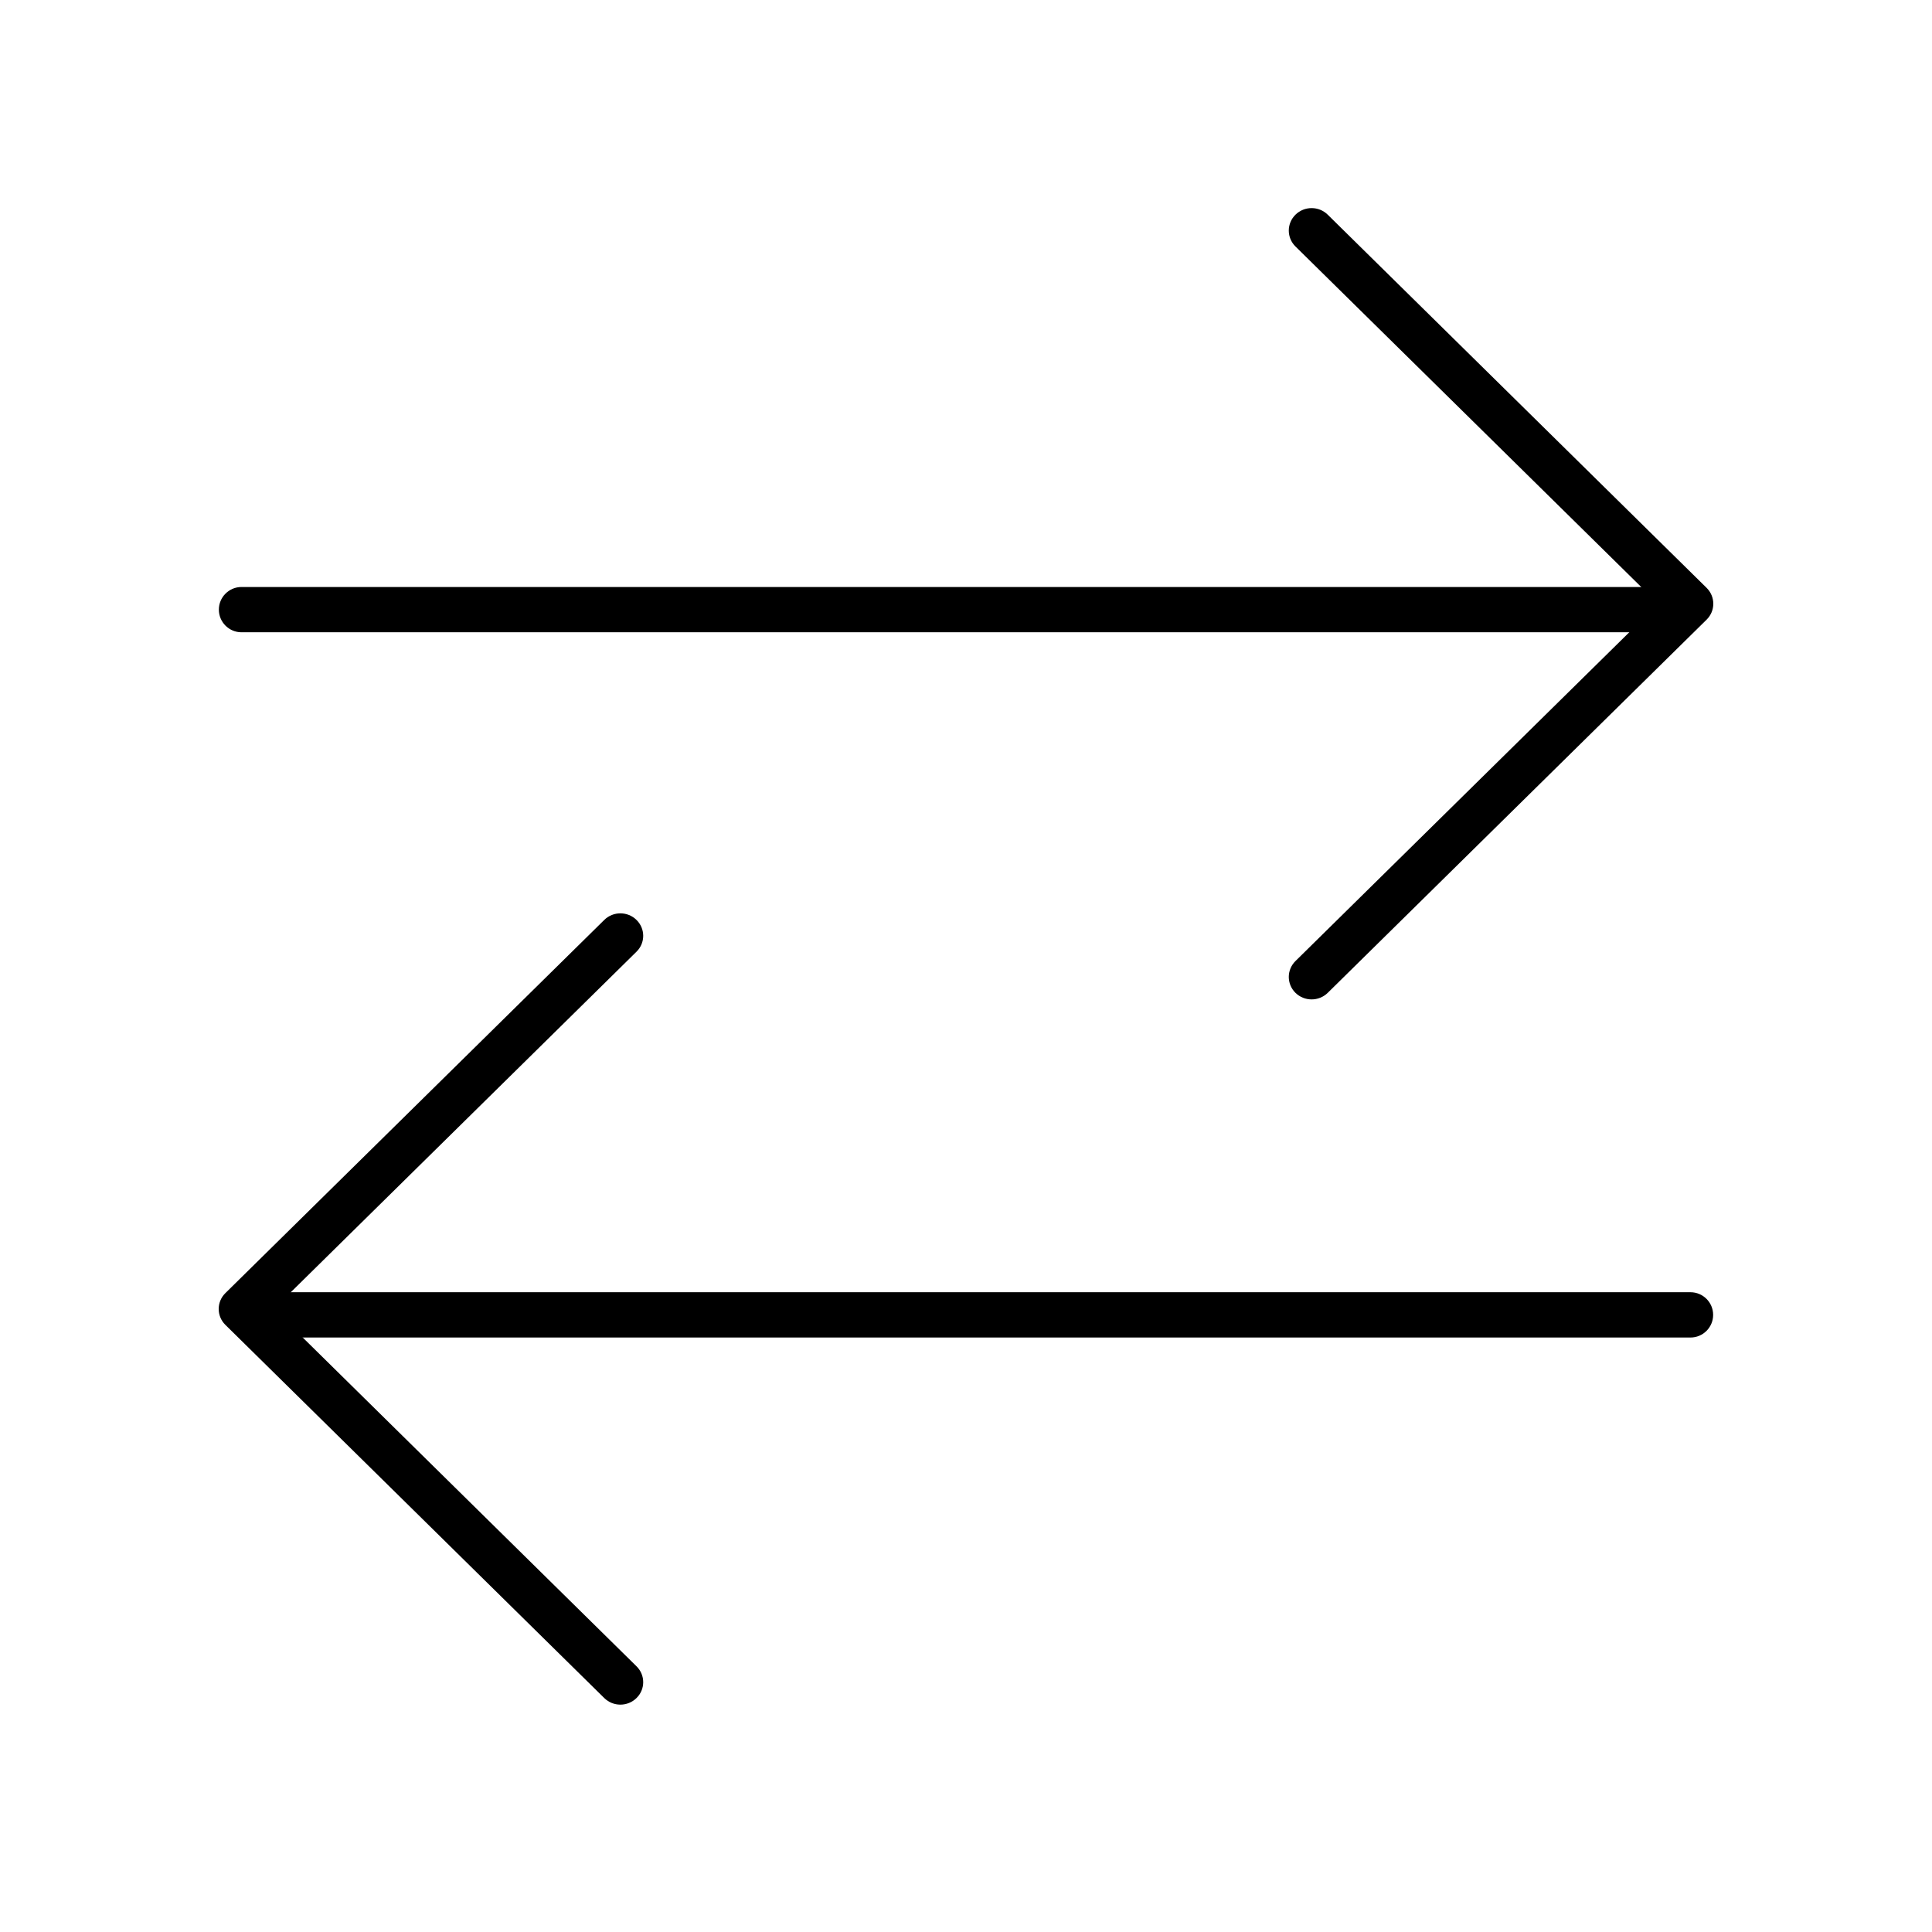 <svg xmlns="http://www.w3.org/2000/svg" width="64" height="64" viewBox="0 0 64 64" fill="none">
<path fill-rule="evenodd" clip-rule="evenodd" d="M42.914 32.889C43.21 33.179 43.688 33.179 43.983 32.889L56.534 20.526C56.829 20.236 56.829 19.765 56.534 19.474L43.983 7.112C43.688 6.821 43.21 6.821 42.914 7.112C42.619 7.403 42.619 7.874 42.914 8.165L54.931 20L42.914 31.836C42.619 32.127 42.619 32.598 42.914 32.889Z" fill="black"/>
<path fill-rule="evenodd" clip-rule="evenodd" d="M7.25 20.195C7.25 19.781 7.586 19.445 8 19.445H55.743C56.158 19.445 56.493 19.781 56.493 20.195C56.493 20.609 56.158 20.945 55.743 20.945H8C7.586 20.945 7.25 20.609 7.25 20.195Z" fill="black"/>
<path fill-rule="evenodd" clip-rule="evenodd" d="M21.085 56.25C20.79 56.541 20.312 56.541 20.017 56.25L7.466 43.888C7.171 43.598 7.171 43.126 7.466 42.836L20.017 30.474C20.312 30.183 20.79 30.183 21.085 30.474C21.381 30.765 21.381 31.236 21.085 31.526L9.069 43.362L21.085 55.198C21.381 55.488 21.381 55.96 21.085 56.25Z" fill="black"/>
<path fill-rule="evenodd" clip-rule="evenodd" d="M56.75 43.557C56.75 43.143 56.414 42.807 56 42.807H8.257C7.842 42.807 7.507 43.143 7.507 43.557C7.507 43.971 7.842 44.307 8.257 44.307H56C56.414 44.307 56.75 43.971 56.75 43.557Z" fill="black"/>
</svg>